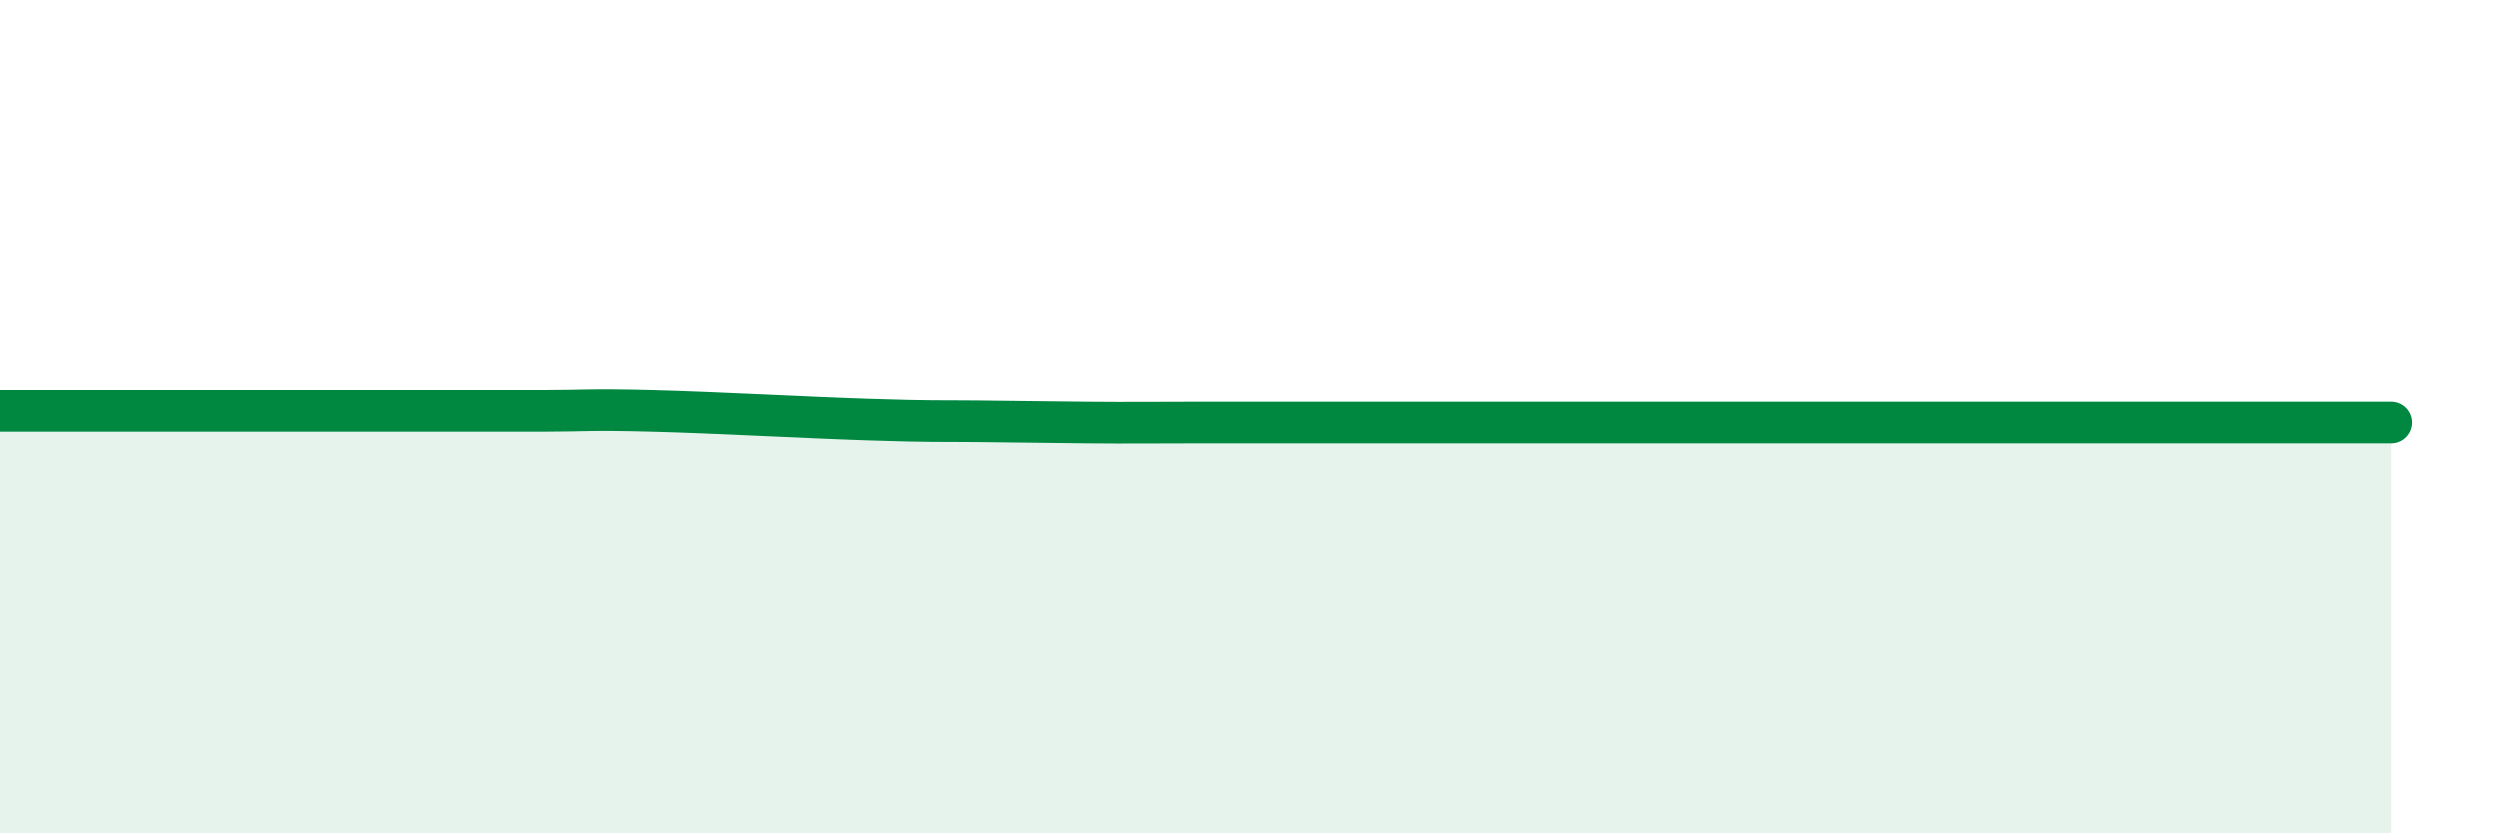 
    <svg width="60" height="20" viewBox="0 0 60 20" xmlns="http://www.w3.org/2000/svg">
      <path
        d="M 0,9.86 C 0.52,9.86 1.57,9.86 2.61,9.86 C 3.65,9.86 4.18,9.86 5.22,9.86 C 6.26,9.86 6.79,9.86 7.83,9.86 C 8.87,9.86 9.39,9.86 10.43,9.86 C 11.47,9.86 12,9.86 13.04,9.86 C 14.08,9.86 14.08,9.82 15.65,9.86 C 17.22,9.9 19.3,10.02 20.87,10.07 C 22.44,10.12 22.44,10.1 23.48,10.11 C 24.52,10.12 25.05,10.13 26.09,10.14 C 27.13,10.15 27.66,10.14 28.7,10.14 C 29.74,10.14 30.26,10.14 31.3,10.14 C 32.34,10.14 32.87,10.14 33.91,10.14 C 34.95,10.14 35.48,10.14 36.52,10.14 C 37.56,10.14 38.09,10.14 39.13,10.14 C 40.17,10.14 40.7,10.14 41.74,10.14 C 42.78,10.14 43.31,10.14 44.35,10.14 C 45.39,10.14 45.92,10.14 46.96,10.14 C 48,10.14 48.53,10.14 49.57,10.14 C 50.61,10.14 51.13,10.14 52.17,10.14 C 53.21,10.14 53.74,10.14 54.78,10.14 C 55.82,10.14 56.87,10.14 57.39,10.14L57.39 20L0 20Z"
        fill="#008740"
        opacity="0.1"
        stroke-linecap="round"
        stroke-linejoin="round"
      />
      <path
        d="M 0,9.86 C 0.52,9.86 1.57,9.86 2.61,9.86 C 3.65,9.86 4.18,9.86 5.22,9.86 C 6.26,9.86 6.79,9.86 7.83,9.86 C 8.87,9.86 9.39,9.86 10.43,9.86 C 11.47,9.86 12,9.86 13.04,9.86 C 14.08,9.86 14.08,9.82 15.65,9.86 C 17.22,9.9 19.3,10.02 20.87,10.07 C 22.44,10.12 22.44,10.1 23.48,10.11 C 24.52,10.12 25.05,10.13 26.09,10.14 C 27.13,10.15 27.66,10.14 28.7,10.14 C 29.74,10.14 30.26,10.14 31.3,10.14 C 32.34,10.14 32.87,10.14 33.91,10.14 C 34.95,10.14 35.48,10.14 36.52,10.14 C 37.56,10.14 38.09,10.14 39.13,10.14 C 40.17,10.14 40.7,10.14 41.74,10.14 C 42.78,10.14 43.31,10.14 44.35,10.14 C 45.39,10.14 45.92,10.14 46.96,10.14 C 48,10.14 48.53,10.14 49.57,10.14 C 50.61,10.14 51.13,10.14 52.17,10.14 C 53.21,10.14 53.74,10.14 54.78,10.14 C 55.82,10.14 56.87,10.14 57.39,10.14"
        stroke="#008740"
        stroke-width="1"
        fill="none"
        stroke-linecap="round"
        stroke-linejoin="round"
      />
    </svg>
  
